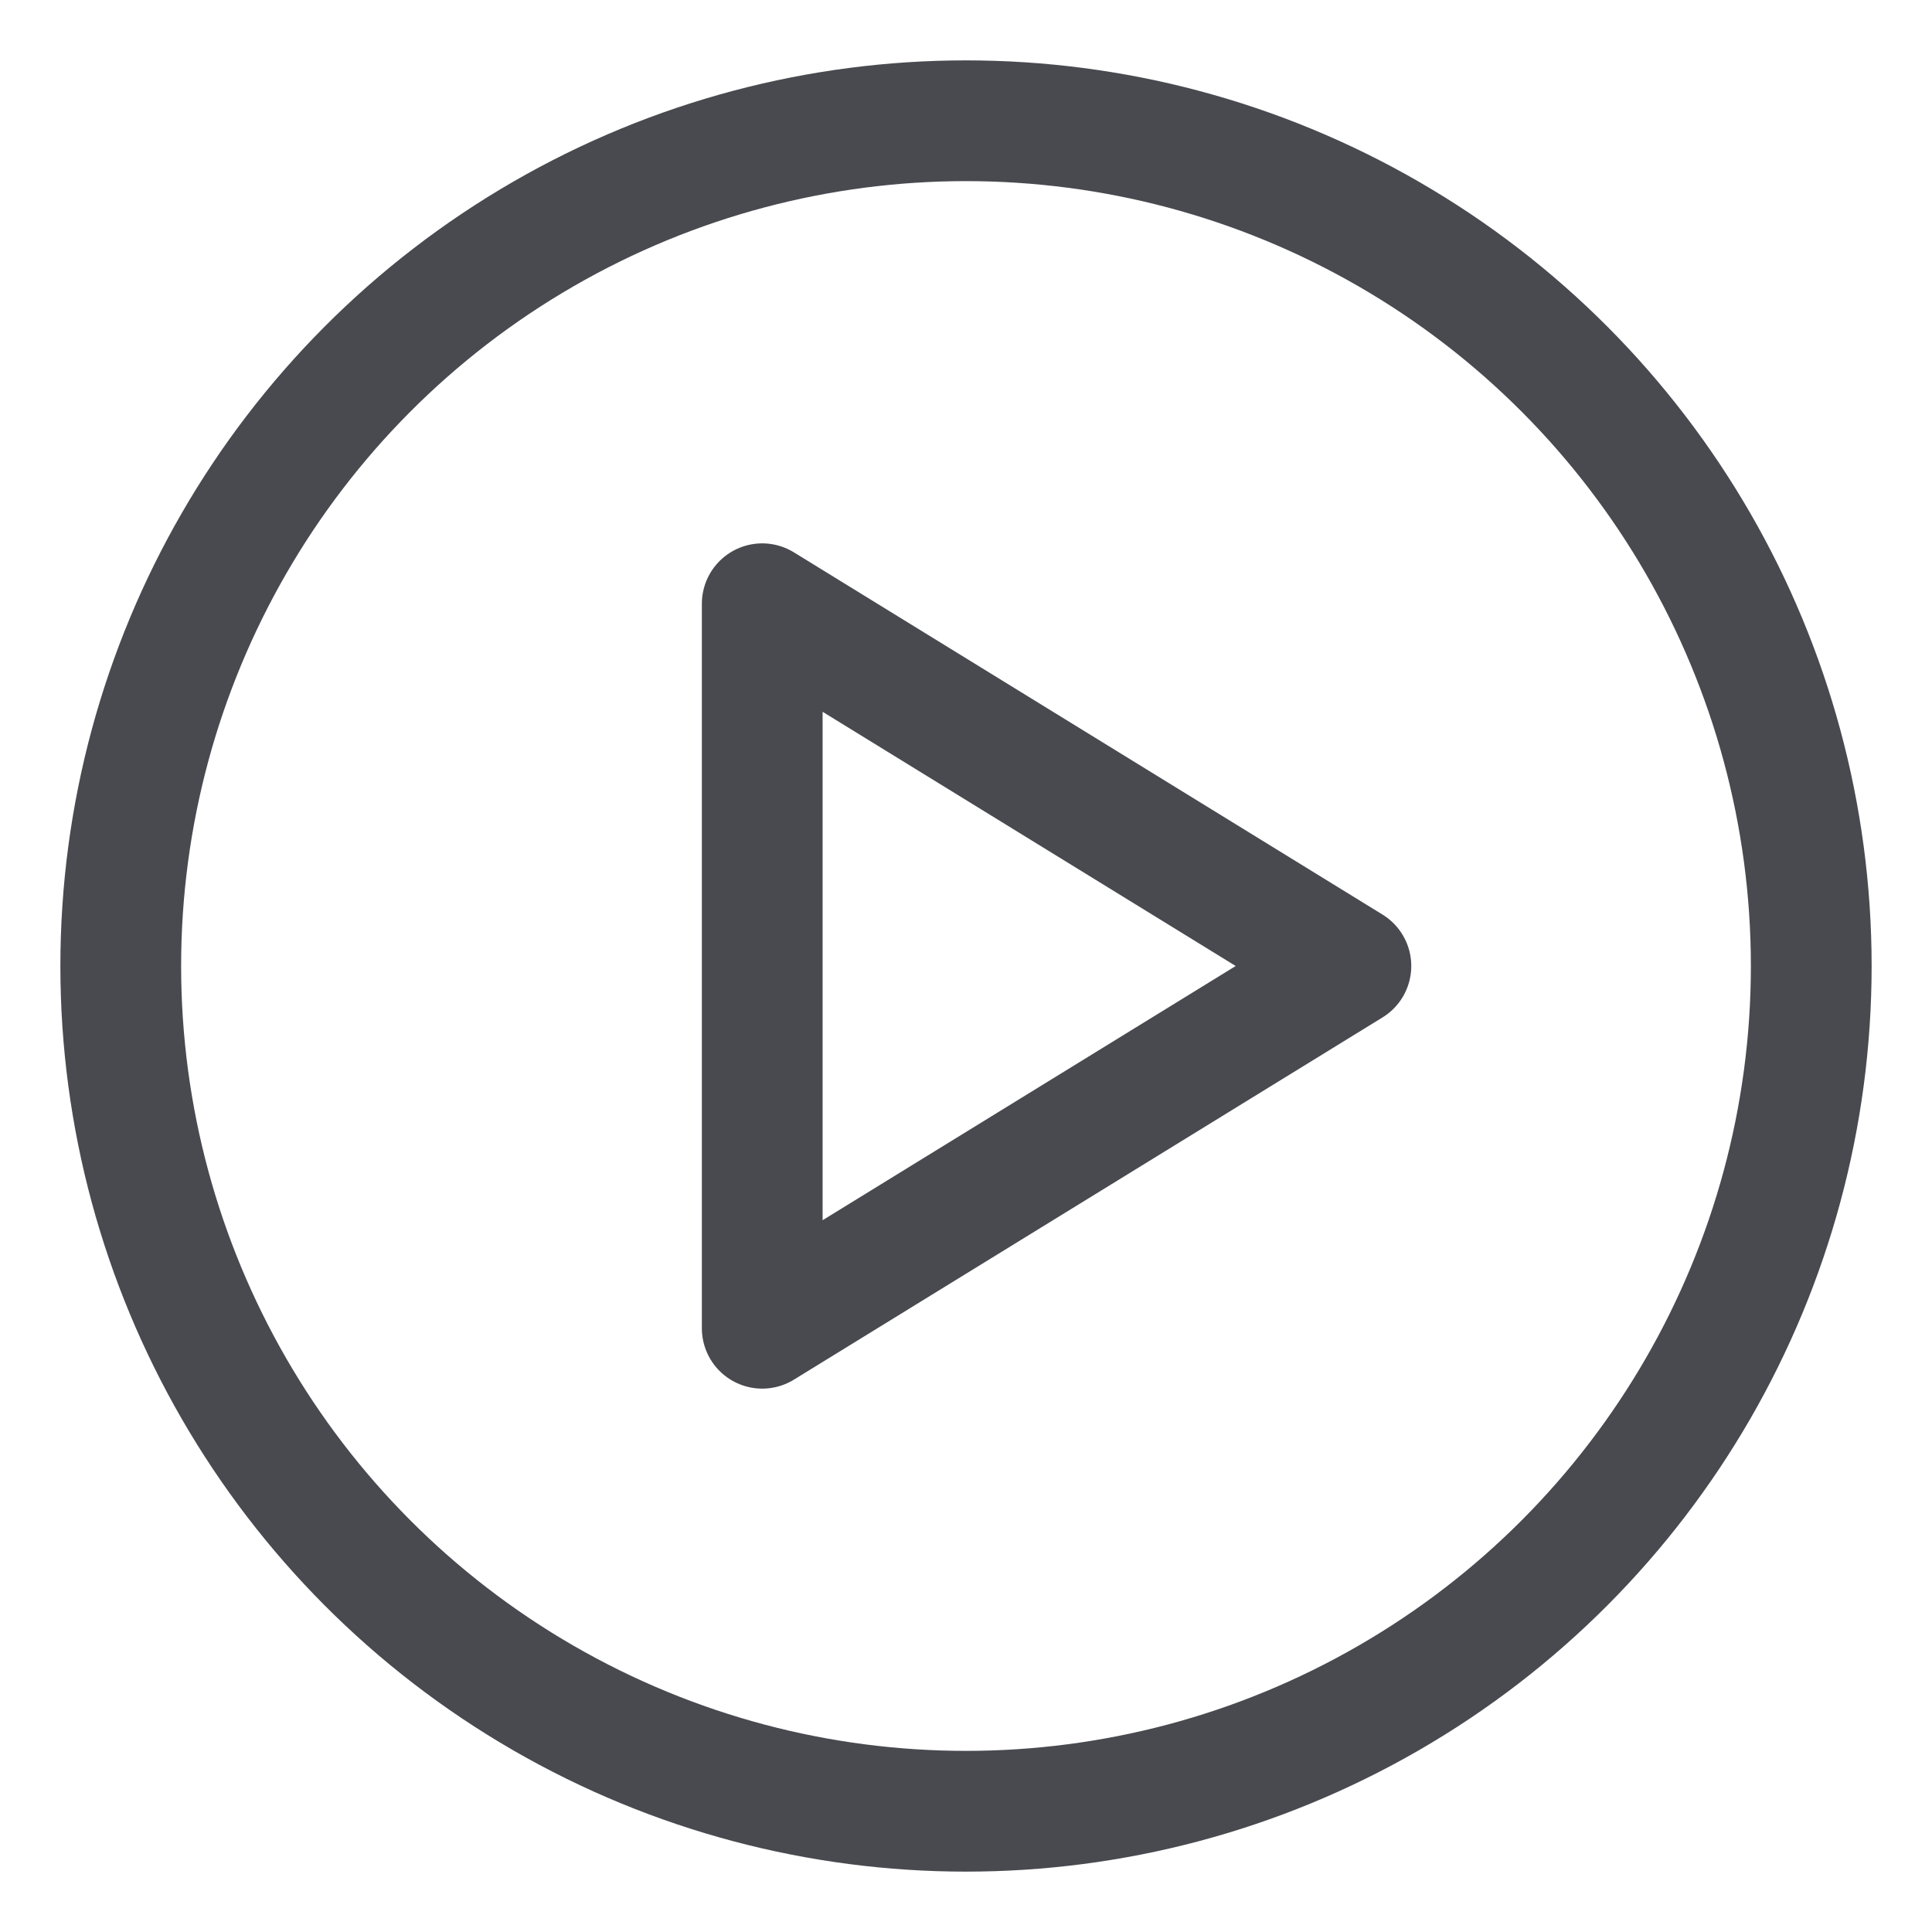 <svg width="32" height="32" viewBox="0 0 32 32" fill="none" xmlns="http://www.w3.org/2000/svg">
<circle cx="16" cy="16" r="14" stroke="#484A4F" stroke-width="2" stroke-miterlimit="10" stroke-linecap="round" stroke-linejoin="round"/>
<path d="M12.625 10V22L22.375 16L12.625 10Z" stroke="#484A4F" stroke-width="2" stroke-miterlimit="10" stroke-linecap="round" stroke-linejoin="round"/>
</svg>
